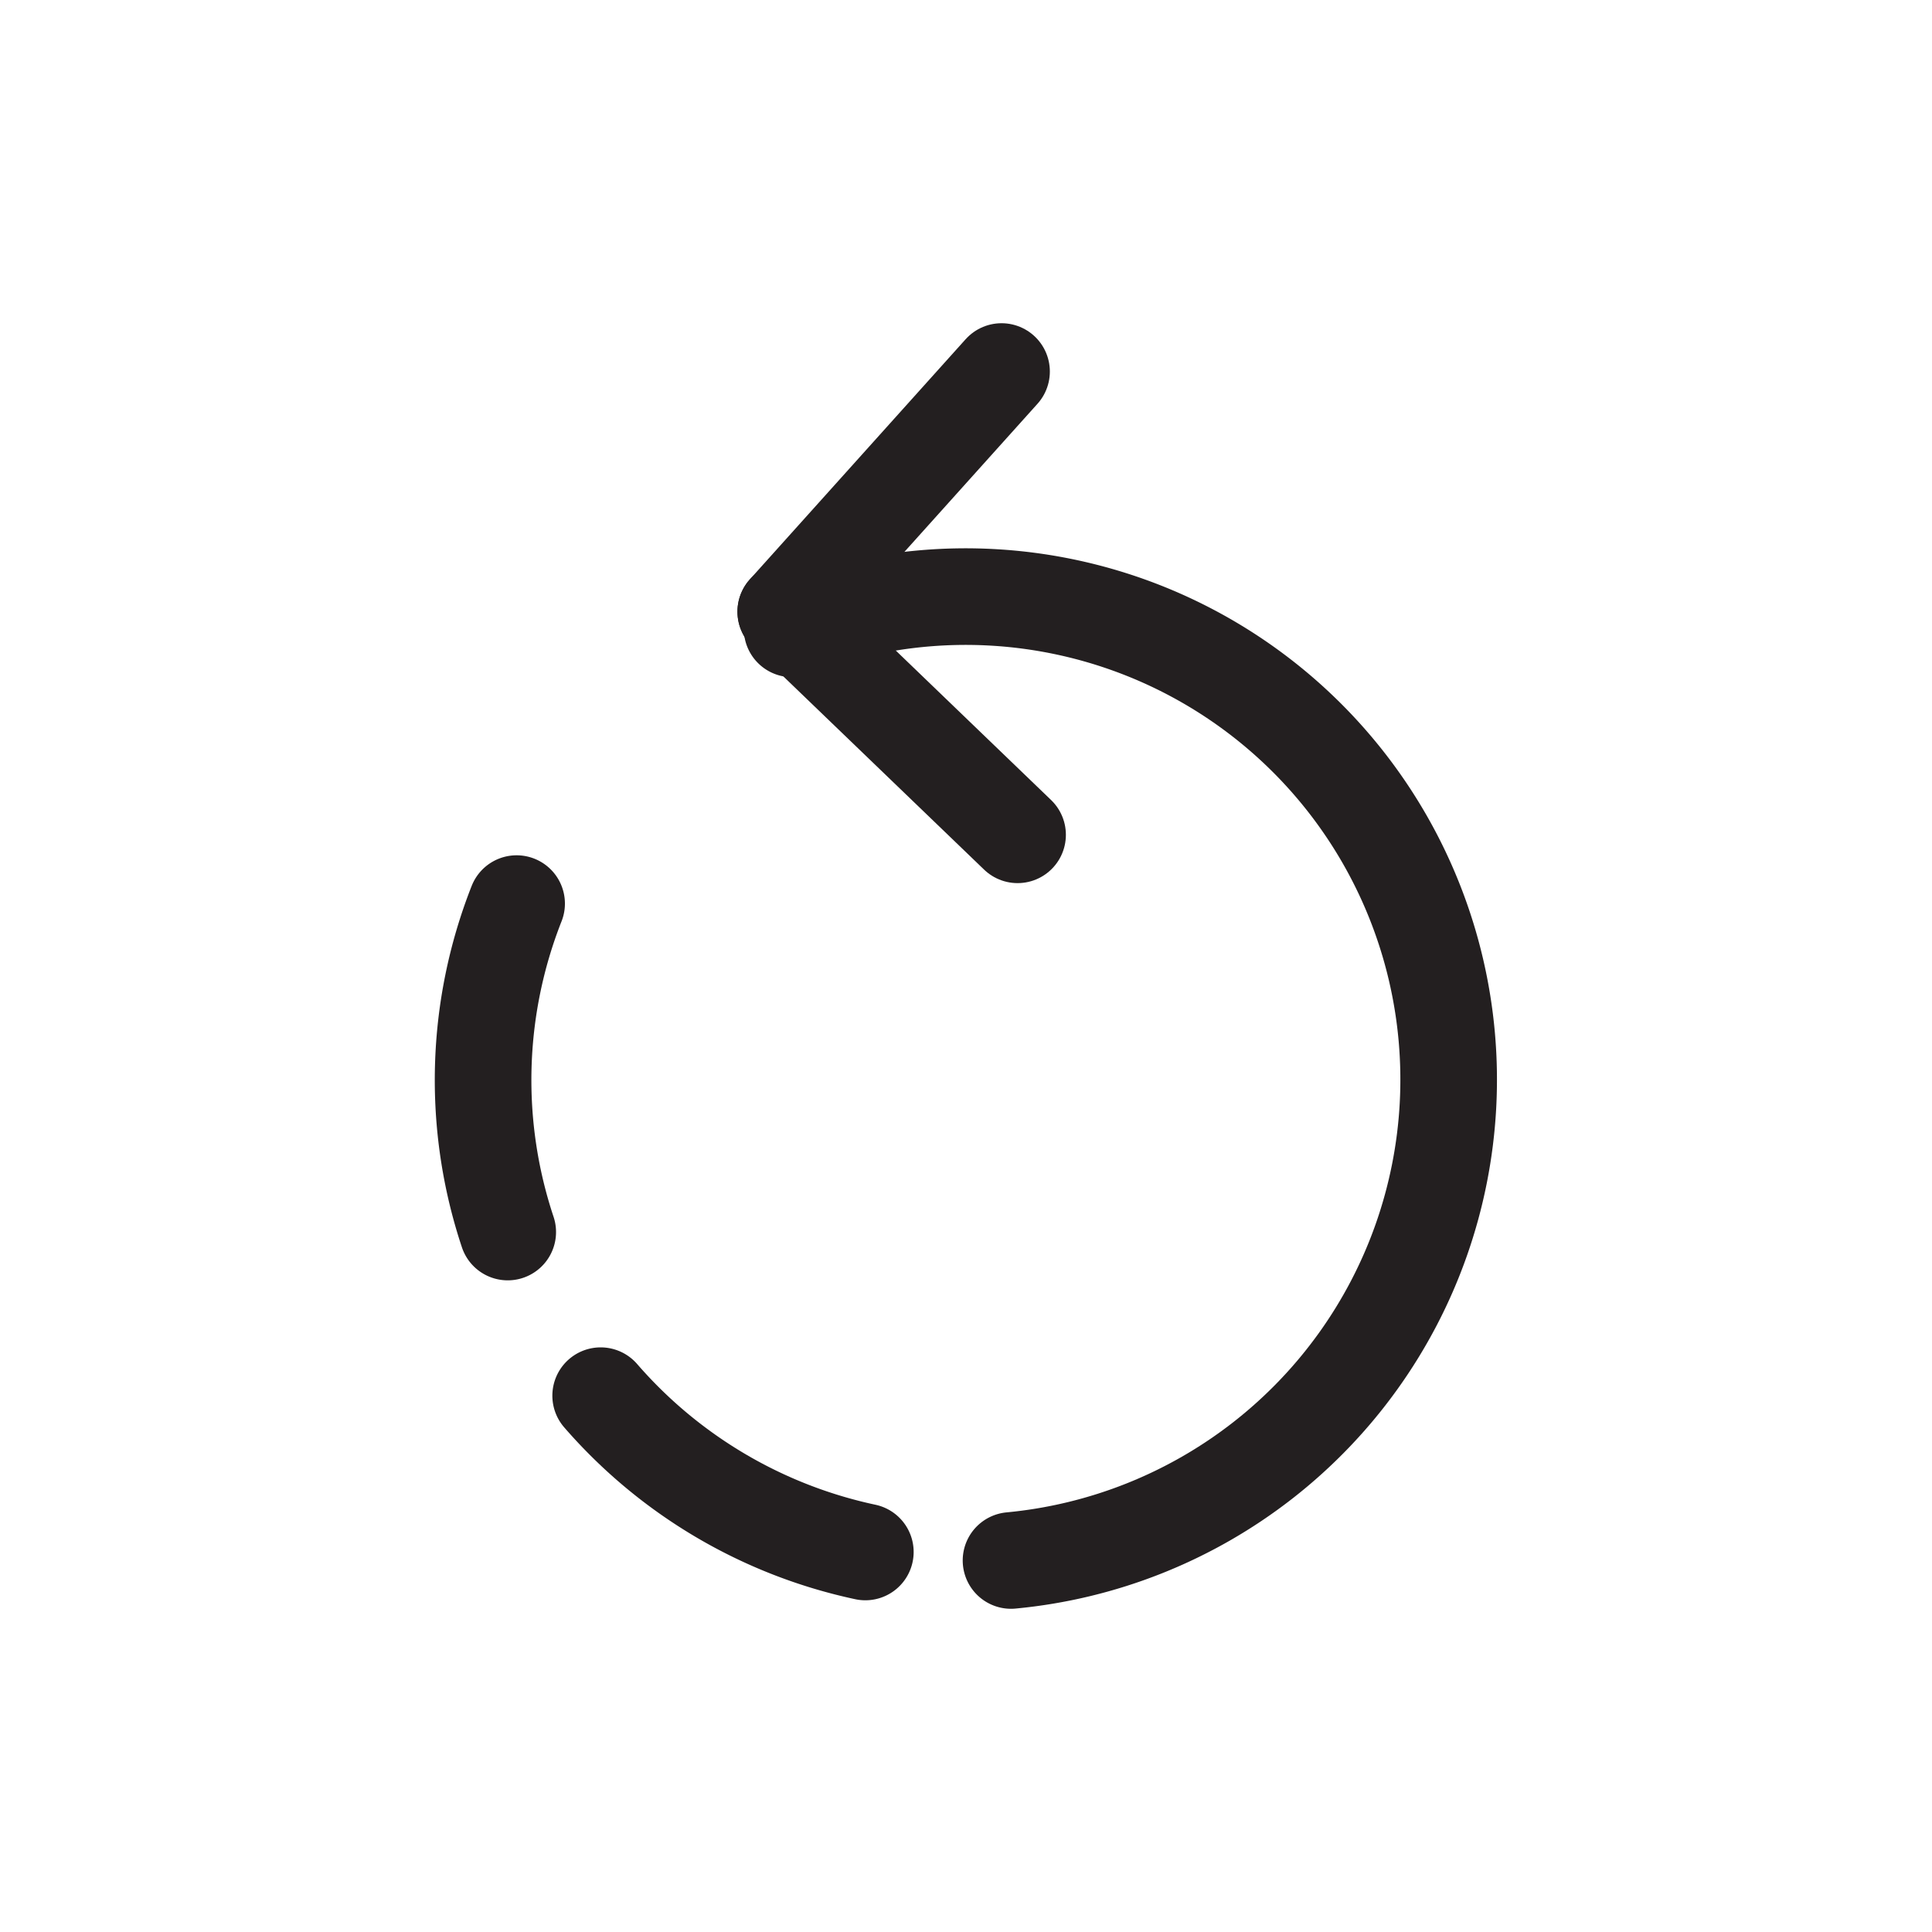 <svg id="Layer_1" data-name="Layer 1" xmlns="http://www.w3.org/2000/svg" viewBox="0 0 100 100"><defs><style>.cls-1{fill:#231f20;opacity:0;}.cls-2{fill:none;stroke:#231f20;stroke-linecap:round;stroke-linejoin:round;stroke-width:5px;}</style></defs><title>Artboard 1 copy 27</title><rect class="cls-1" width="100" height="100" transform="translate(100 0) rotate(90)"/><line class="cls-2" x1="40.67" y1="31.66" x2="51.84" y2="19.23"/><line class="cls-2" x1="40.67" y1="31.66" x2="52.67" y2="43.21"/><path class="cls-2" d="M44.79,80.33a25.07,25.07,0,0,1-13.7-8.09"/><path class="cls-2" d="M41,32.55A25,25,0,1,1,52.33,80.77"/><path class="cls-2" d="M26.28,63.77a24.9,24.9,0,0,1,.46-17"/></svg>